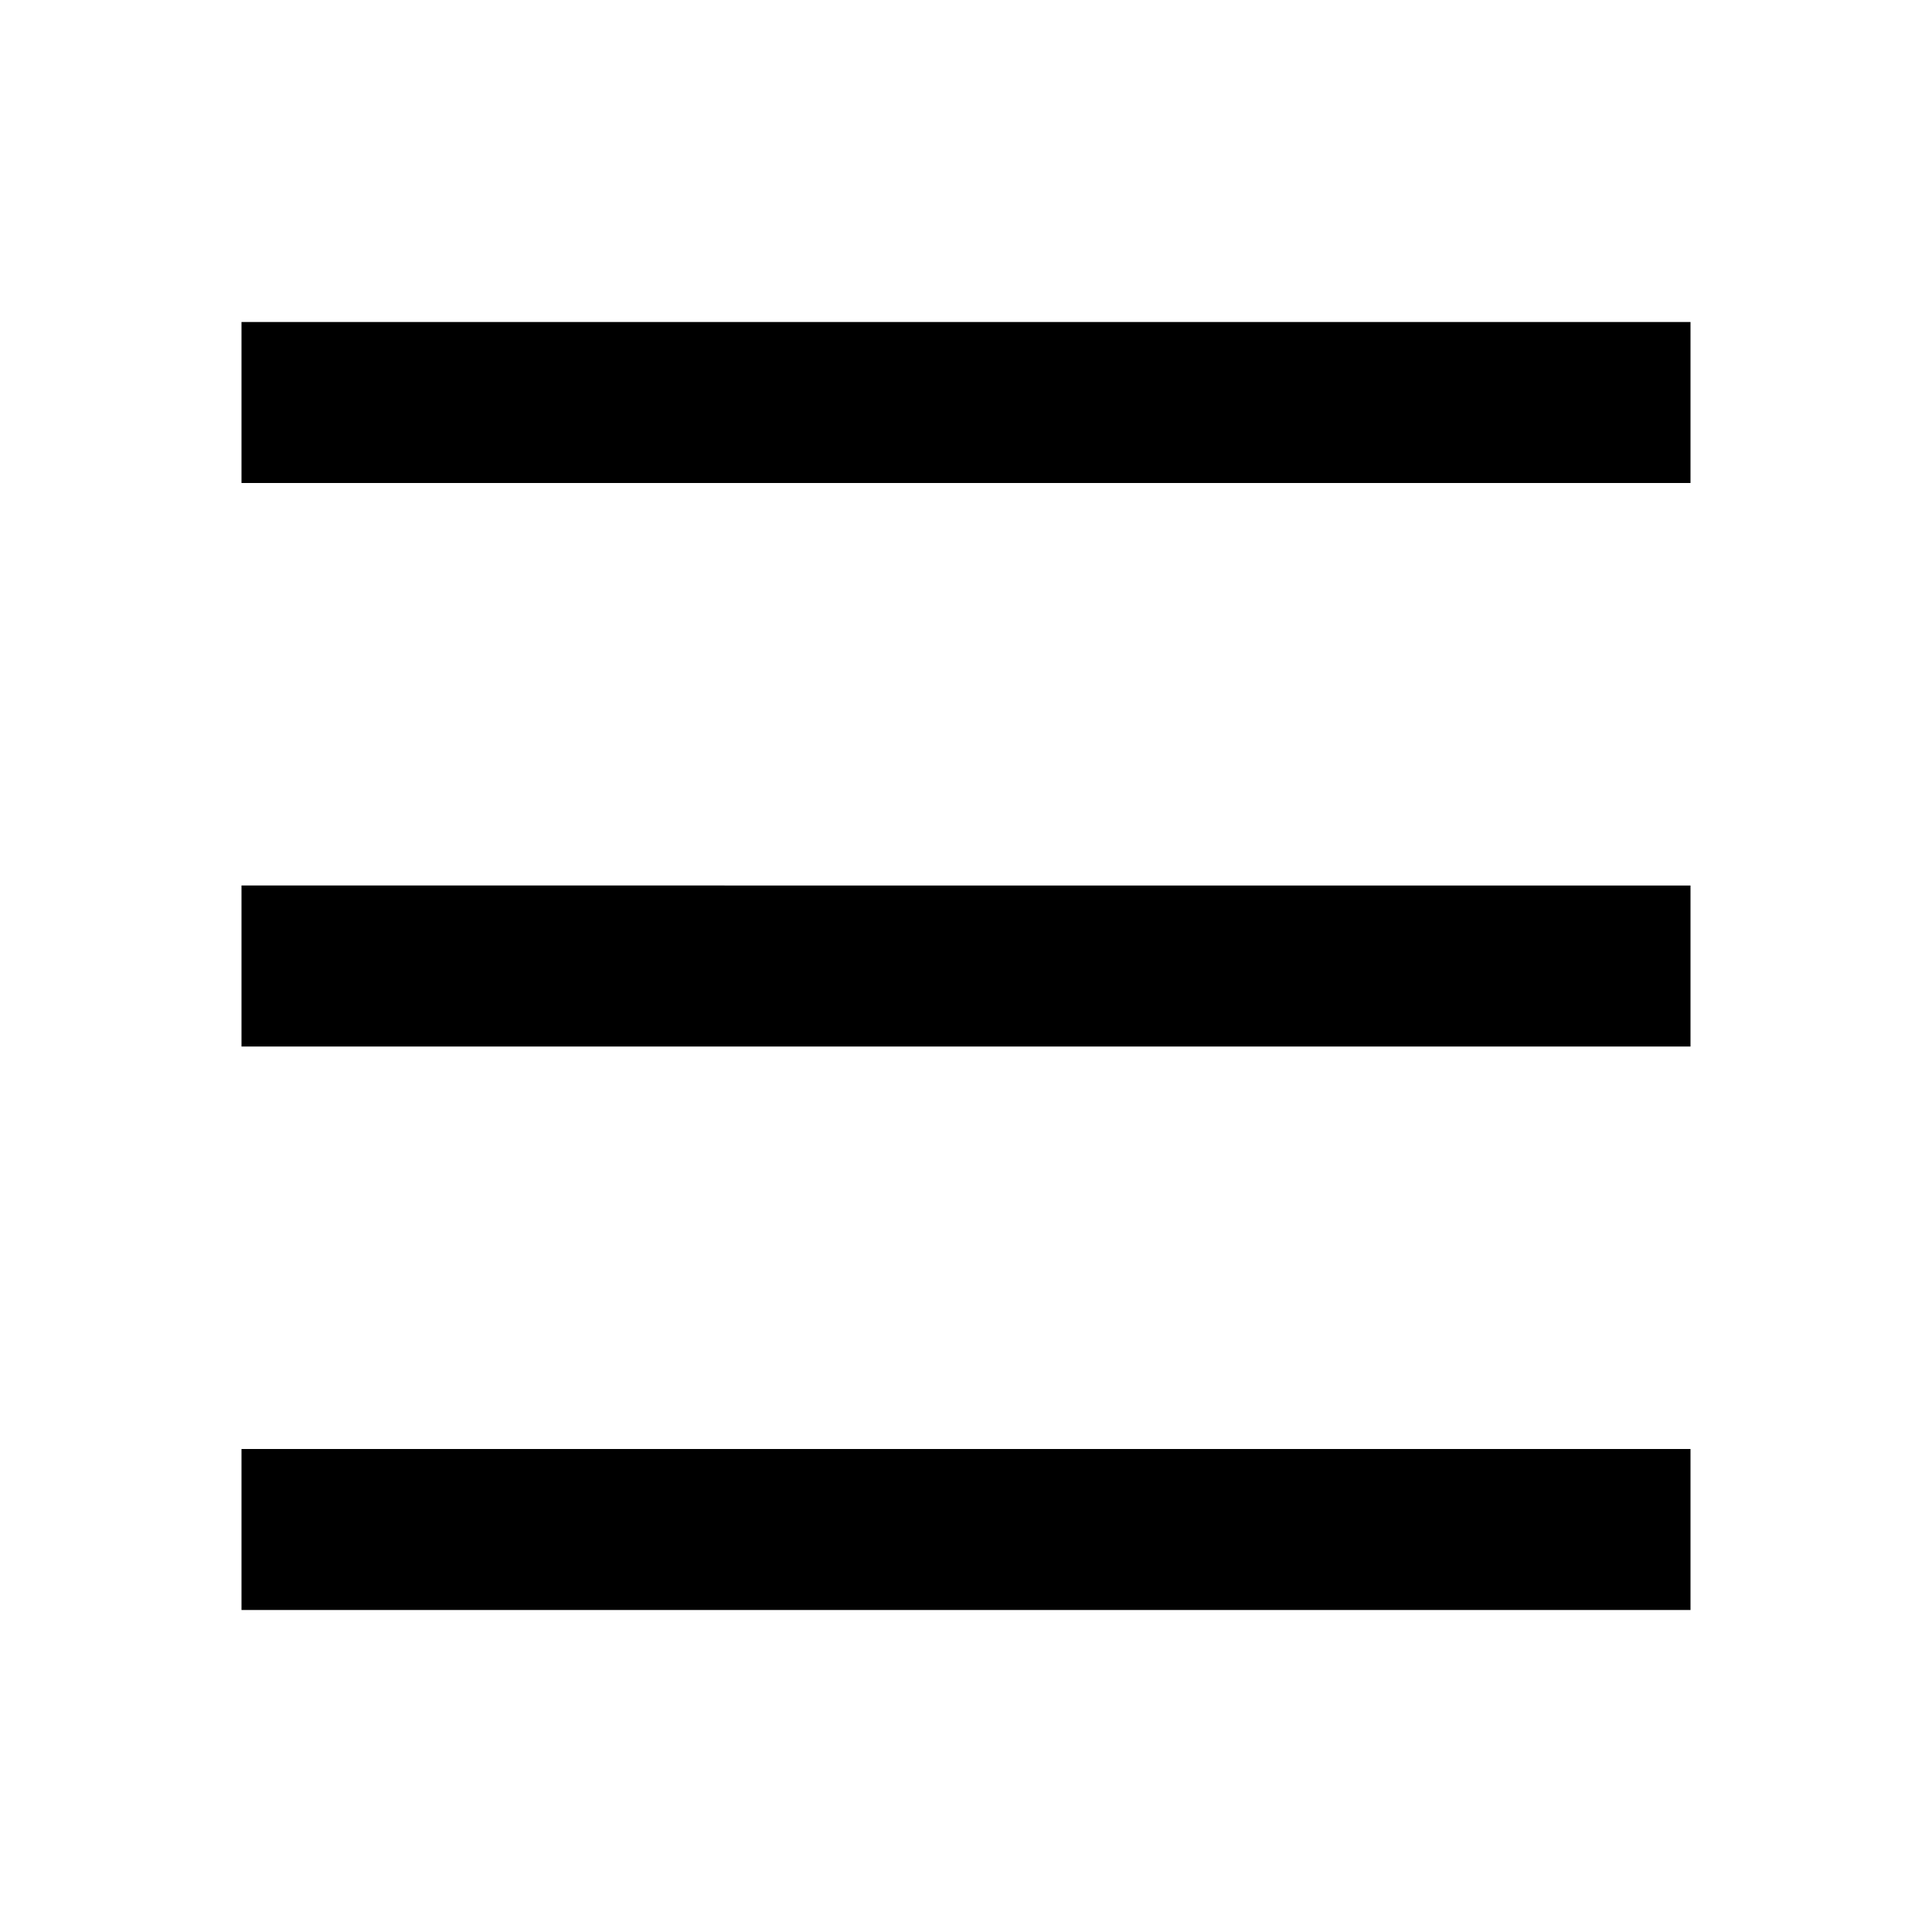 <svg width="24" height="24" viewBox="0 0 24 24" fill="none" xmlns="http://www.w3.org/2000/svg" class="___Isvg_84vuz_1 __use--size_84vuz_1 __use--size_m_84vuz_1" data-tid="a0e0ad42" data-tid-prop="a0e0ad42"><path fill-rule="evenodd" clip-rule="evenodd" d="M3 6h18V4H3v2zm0 7h18v-2H3v2zm18 7H3v-2h18v2z" fill="#000"></path></svg>